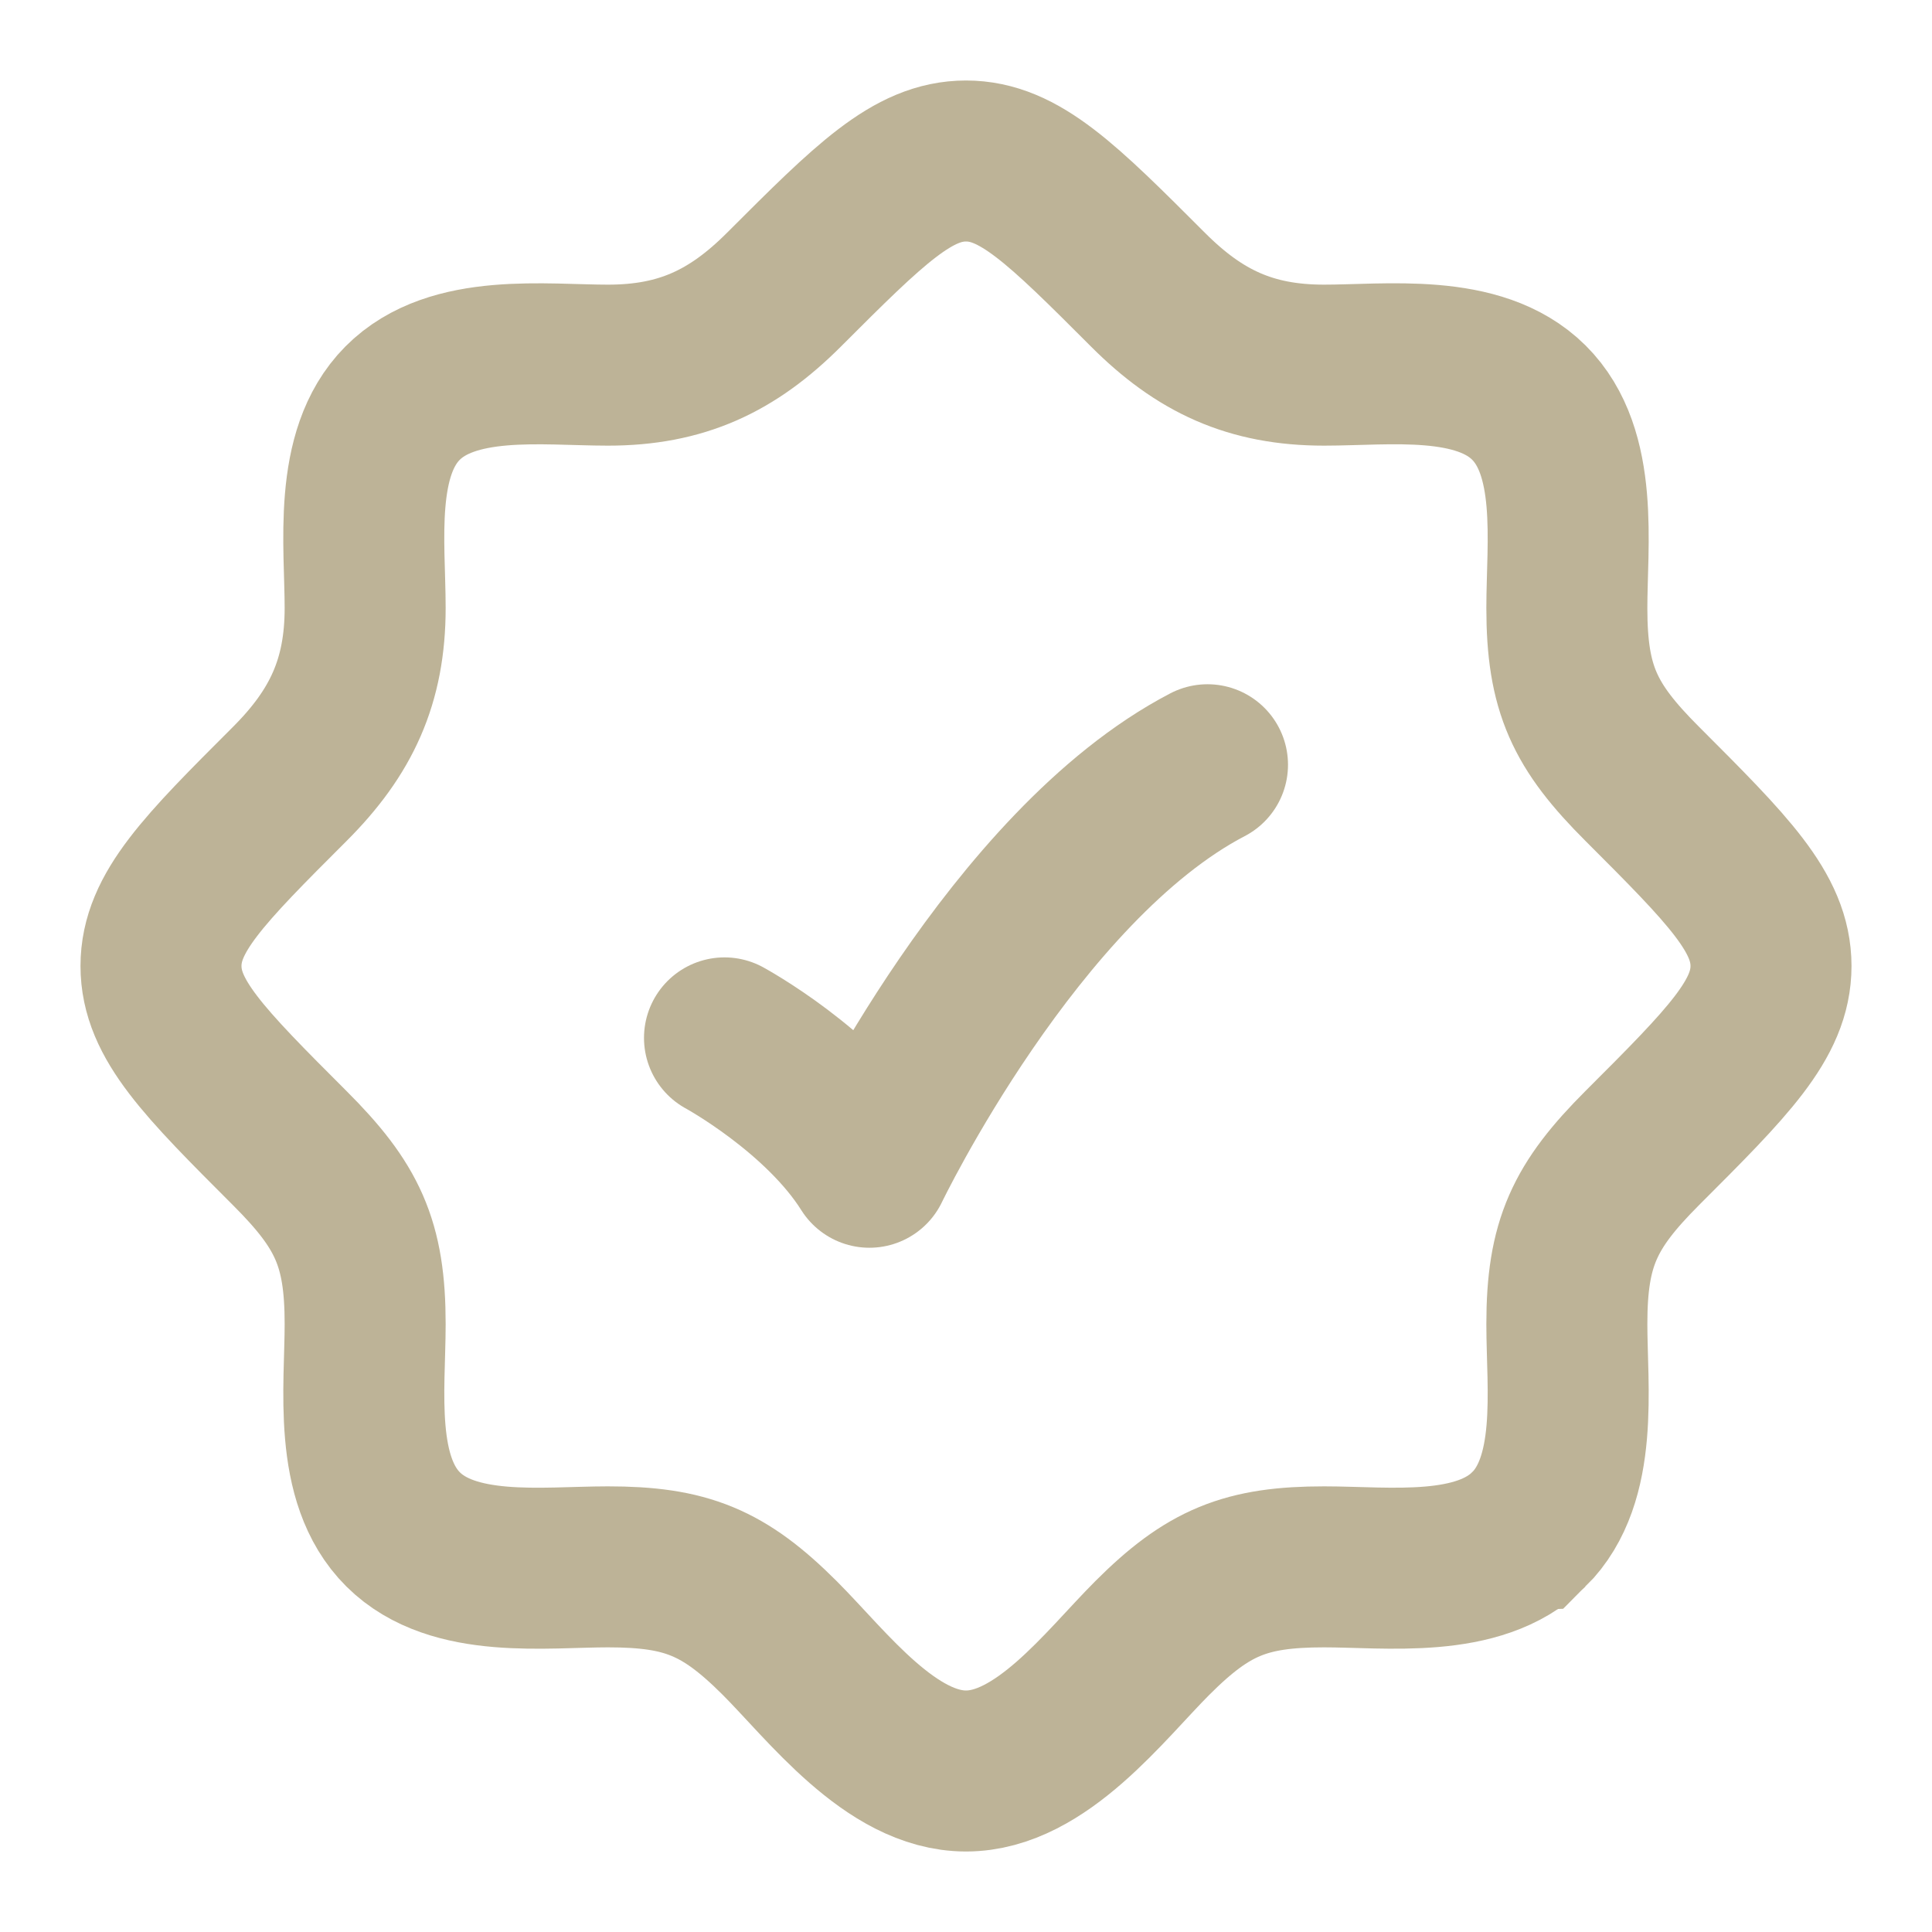 <svg xmlns="http://www.w3.org/2000/svg" width="24" height="24" fill="none" color="#bdb397"><path stroke="#bdb397" stroke-width="2" d="M18.99 19H19m-.01 0c-.622.617-1.75.464-2.542.464-.972 0-1.44.19-2.133.883C13.725 20.937 12.934 22 12 22c-.934 0-1.725-1.063-2.315-1.653-.694-.693-1.162-.883-2.133-.883-.791 0-1.92.154-2.543-.464-.627-.622-.473-1.756-.473-2.552 0-1.007-.22-1.47-.937-2.186C2.533 13.196 2 12.662 2 12c0-.662.533-1.196 1.6-2.262.64-.64.936-1.274.936-2.186 0-.791-.154-1.92.464-2.543.622-.627 1.756-.473 2.552-.473.912 0 1.546-.297 2.186-.937C10.804 2.533 11.338 2 12 2c.662 0 1.196.533 2.262 1.6.64.64 1.274.936 2.186.936.791 0 1.92-.154 2.543.464.627.622.473 1.756.473 2.552 0 1.007.22 1.47.937 2.186C21.467 10.804 22 11.338 22 12c0 .662-.533 1.196-1.6 2.262-.716.717-.936 1.18-.936 2.186 0 .796.154 1.93-.473 2.552Z"/><path stroke="#bdb397" stroke-linecap="round" stroke-linejoin="round" stroke-width="2" d="M9 12.893s1.2.652 1.8 1.607c0 0 1.8-3.75 4.2-5"/></svg>